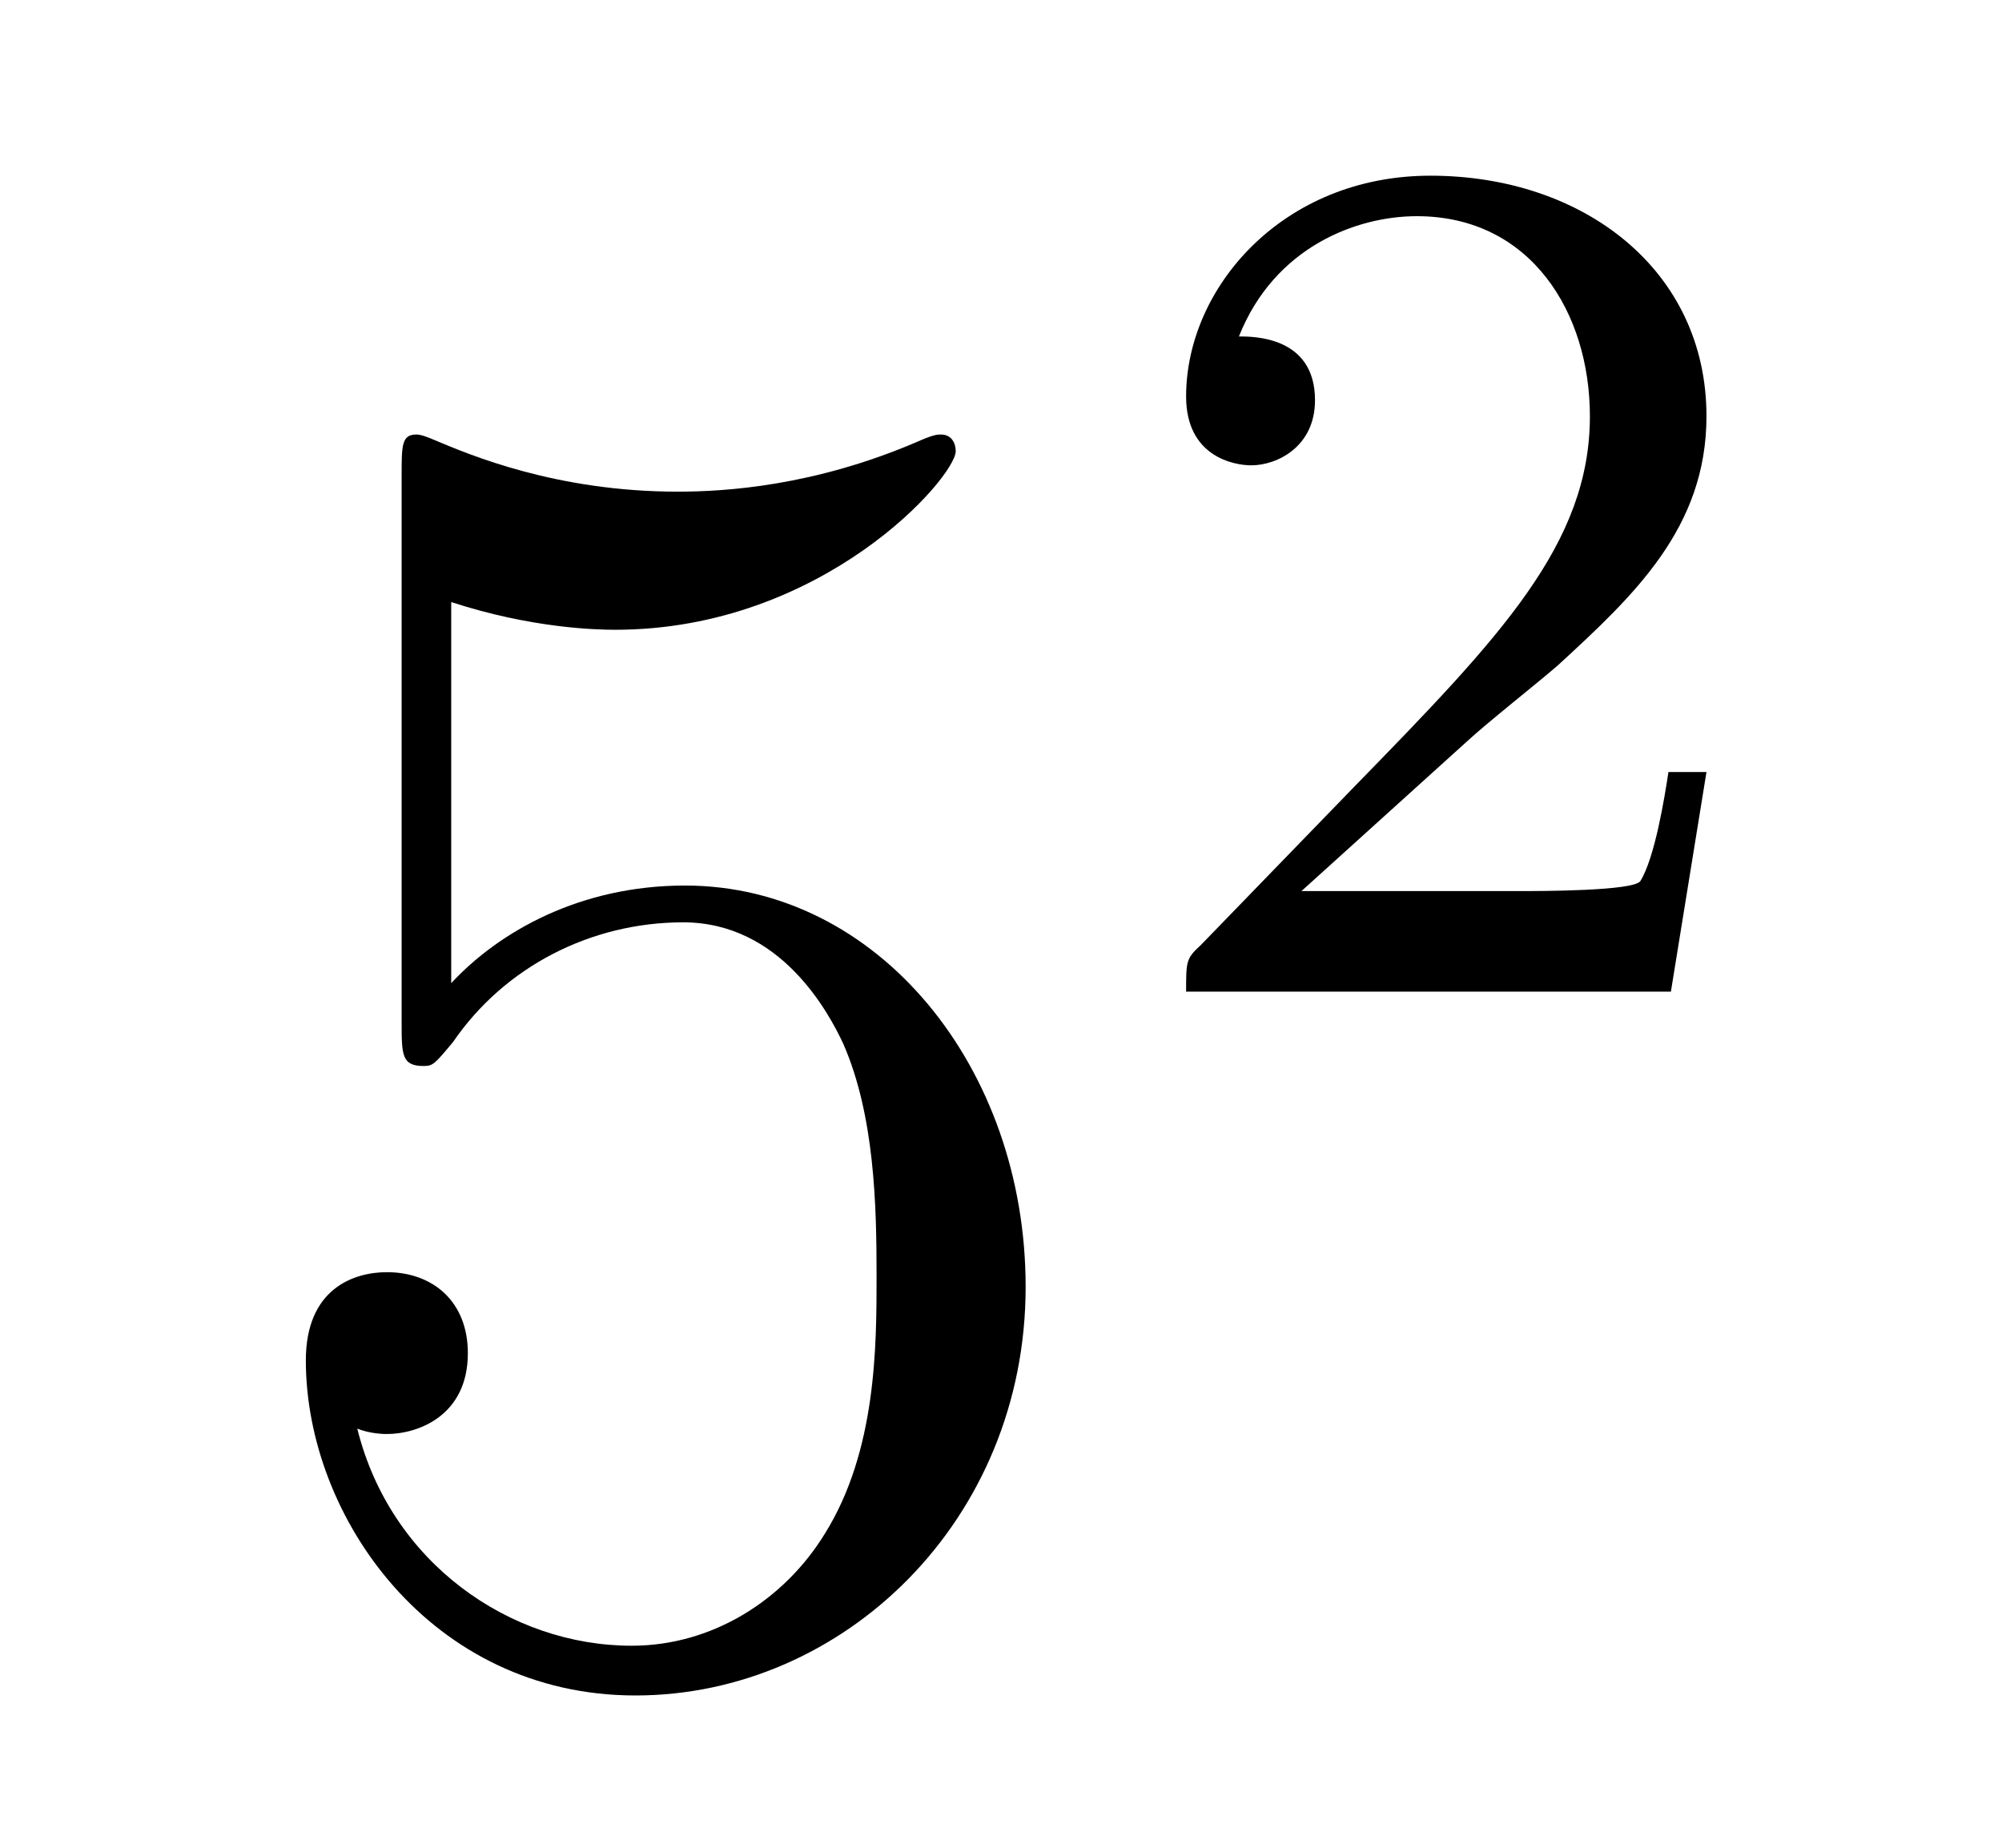 <?xml version='1.0'?>
<!-- This file was generated by dvisvgm 1.14.1 -->
<svg height='12pt' version='1.1' viewBox='0 -12 13 12' width='13pt' xmlns='http://www.w3.org/2000/svg' xmlns:xlink='http://www.w3.org/1999/xlink'>
<g id='page1'>
<g transform='matrix(1 0 0 1 -127 653)'>
<path d='M129.93 -661.09C130.444 -660.922 130.863 -660.91 130.994 -660.91C132.345 -660.91 133.206 -661.902 133.206 -662.07C133.206 -662.118 133.182 -662.178 133.11 -662.178C133.086 -662.178 133.062 -662.178 132.954 -662.13C132.285 -661.843 131.711 -661.807 131.401 -661.807C130.612 -661.807 130.05 -662.046 129.822 -662.142C129.739 -662.178 129.715 -662.178 129.703 -662.178C129.608 -662.178 129.608 -662.106 129.608 -661.914V-658.364C129.608 -658.149 129.608 -658.077 129.751 -658.077C129.811 -658.077 129.822 -658.089 129.942 -658.233C130.277 -658.723 130.839 -659.01 131.436 -659.01C132.07 -659.01 132.381 -658.424 132.476 -658.221C132.68 -657.754 132.692 -657.169 132.692 -656.714C132.692 -656.26 132.692 -655.579 132.357 -655.041C132.094 -654.611 131.628 -654.312 131.102 -654.312C130.313 -654.312 129.536 -654.85 129.32 -655.722C129.38 -655.698 129.452 -655.687 129.512 -655.687C129.715 -655.687 130.038 -655.806 130.038 -656.212C130.038 -656.547 129.811 -656.738 129.512 -656.738C129.297 -656.738 128.986 -656.631 128.986 -656.165C128.986 -655.148 129.799 -653.989 131.126 -653.989C132.476 -653.989 133.66 -655.125 133.66 -656.643C133.66 -658.065 132.703 -659.249 131.448 -659.249C130.767 -659.249 130.241 -658.95 129.93 -658.615V-661.09Z' fill-rule='evenodd'/>
<path d='M136.527 -660.186C136.655 -660.305 136.989 -660.568 137.117 -660.68C137.611 -661.134 138.081 -661.572 138.081 -662.297C138.081 -663.245 137.284 -663.859 136.288 -663.859C135.332 -663.859 134.702 -663.134 134.702 -662.425C134.702 -662.034 135.013 -661.978 135.125 -661.978C135.292 -661.978 135.539 -662.098 135.539 -662.401C135.539 -662.815 135.141 -662.815 135.045 -662.815C135.276 -663.397 135.81 -663.596 136.2 -663.596C136.942 -663.596 137.324 -662.967 137.324 -662.297C137.324 -661.468 136.742 -660.863 135.802 -659.899L134.798 -658.863C134.702 -658.775 134.702 -658.759 134.702 -658.56H137.85L138.081 -659.986H137.834C137.81 -659.827 137.746 -659.428 137.651 -659.277C137.603 -659.213 136.997 -659.213 136.87 -659.213H135.451L136.527 -660.186Z' fill-rule='evenodd'/>
</g>
</g>
</svg>
